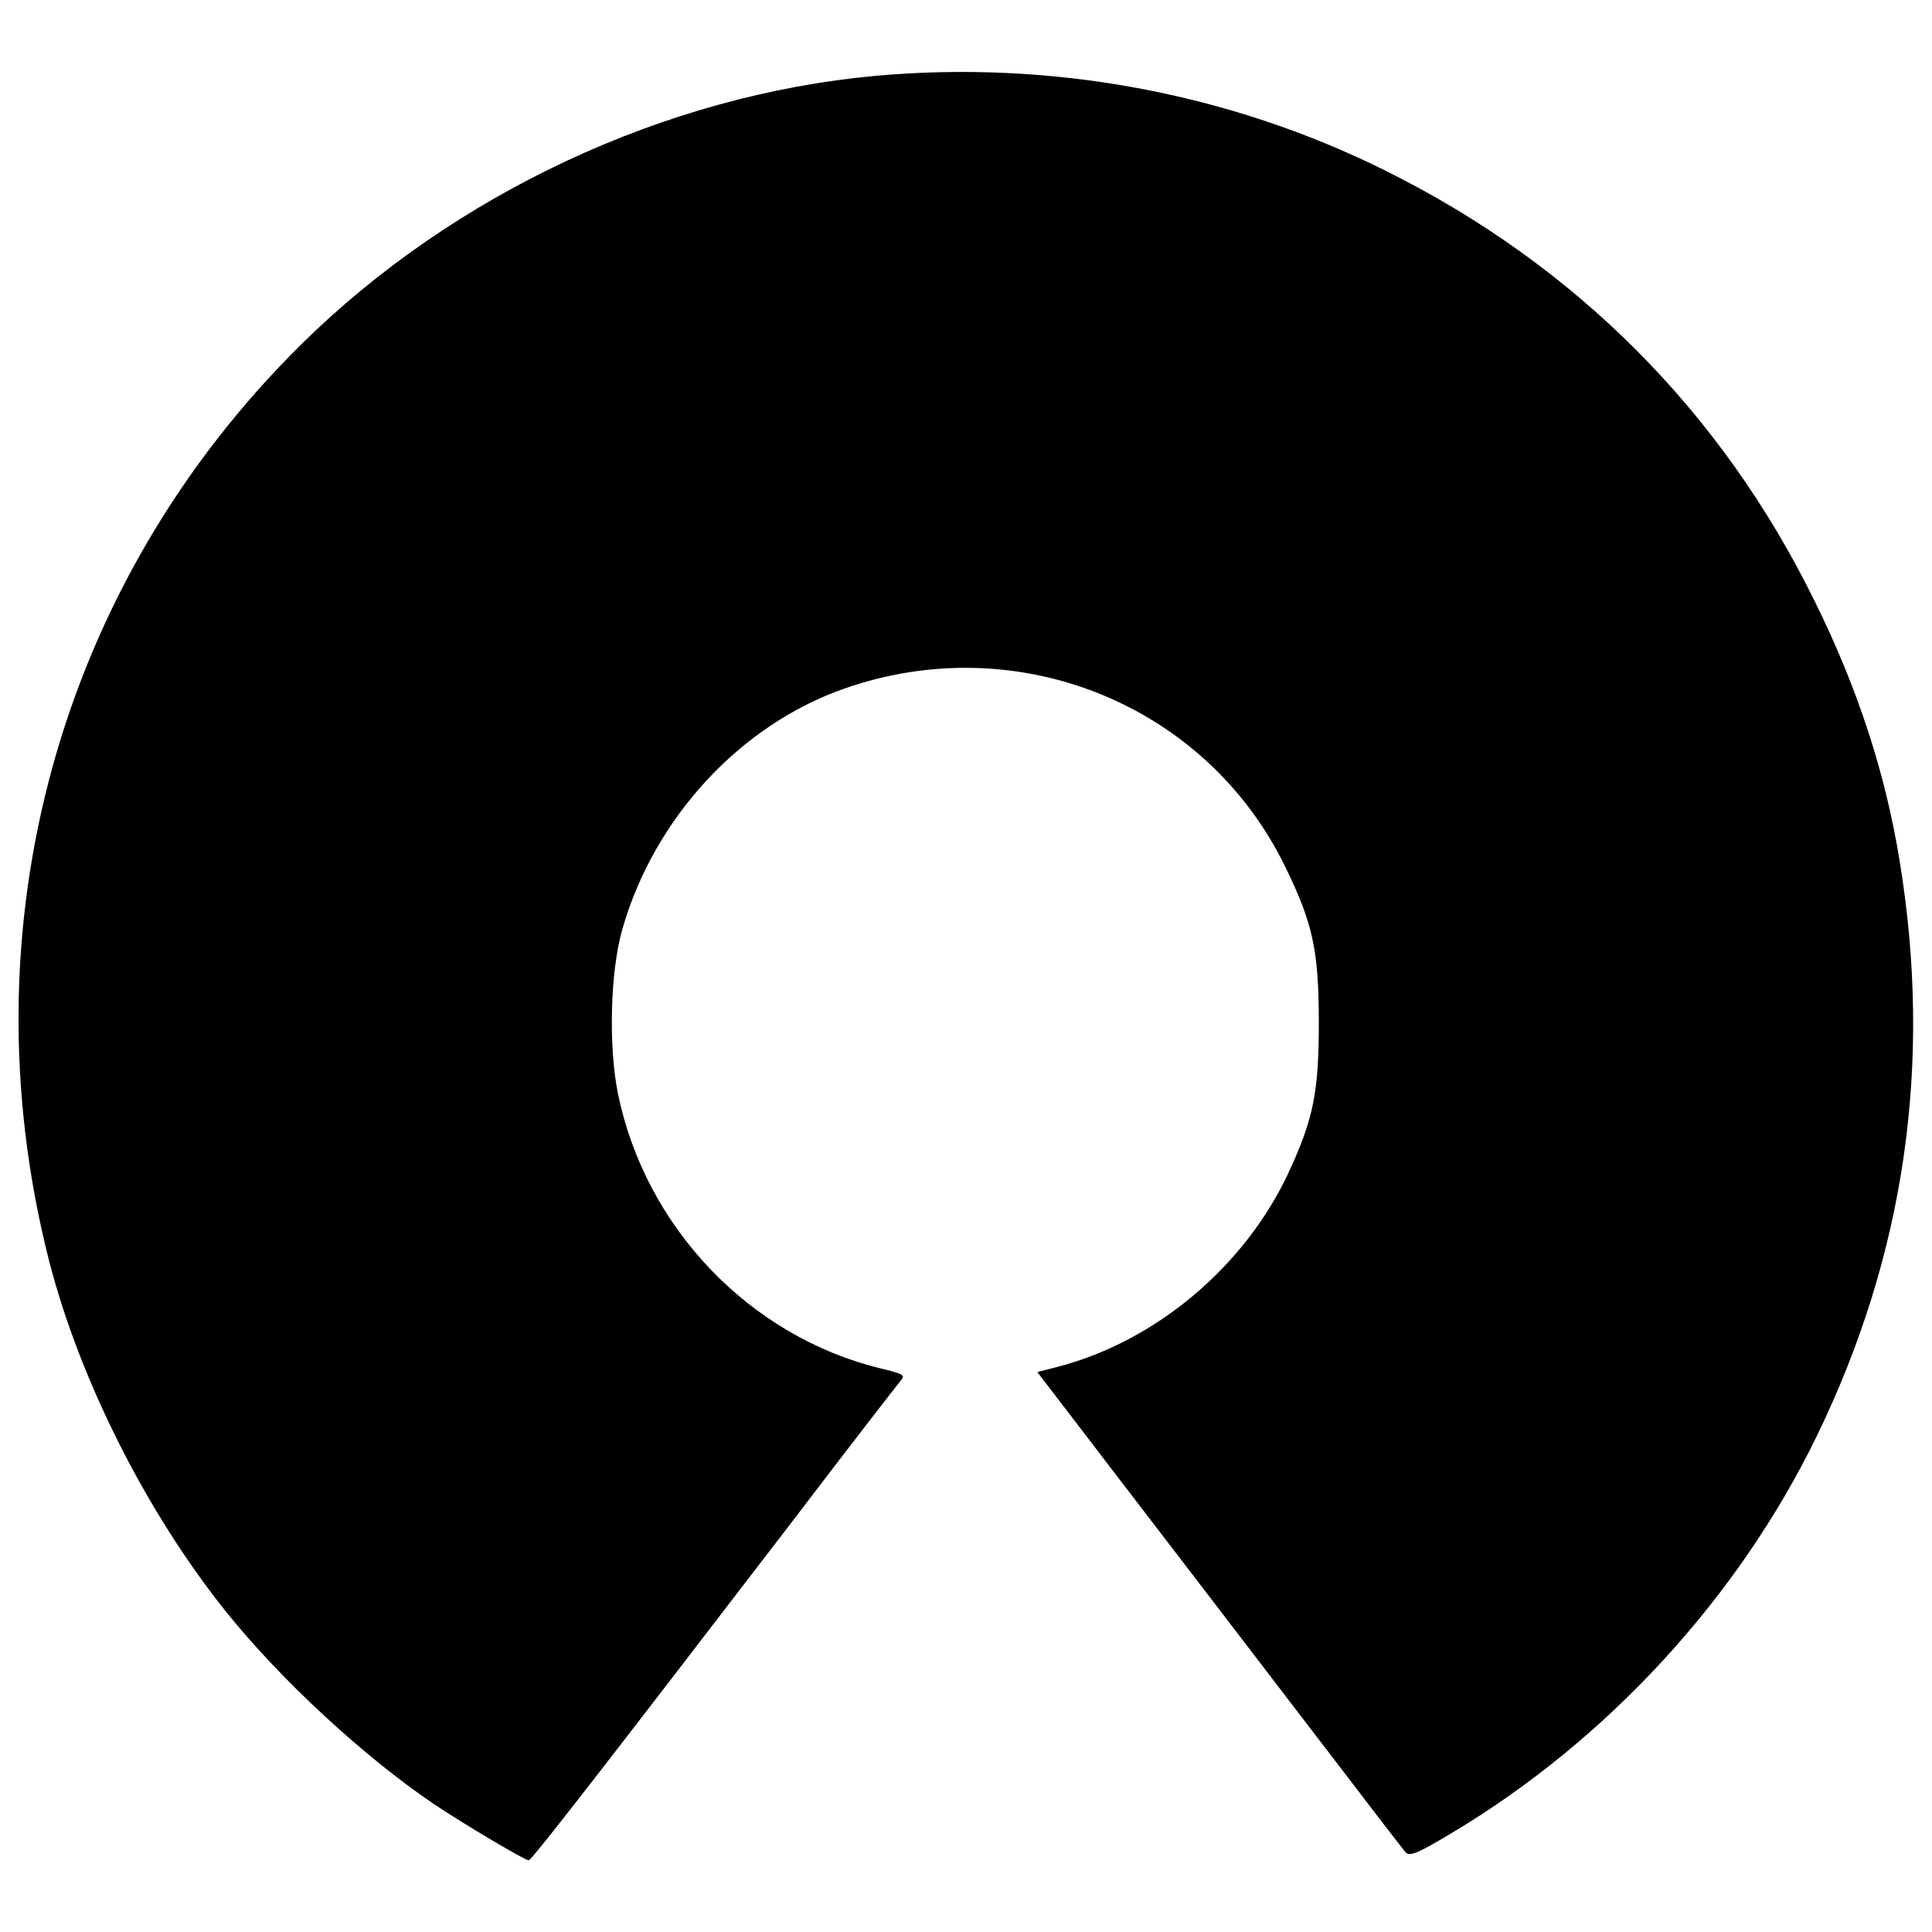 <?xml version="1.0" standalone="no"?>
<!DOCTYPE svg PUBLIC "-//W3C//DTD SVG 20010904//EN"
 "http://www.w3.org/TR/2001/REC-SVG-20010904/DTD/svg10.dtd">
<svg version="1.0" xmlns="http://www.w3.org/2000/svg"
 width="512pt" height="512pt" viewBox="0 0 512 512"
 preserveAspectRatio="xMidYMid meet">
<g transform="translate(0,512) scale(0.1,-0.1)"
fill="#000000" stroke="none">
<path d="M2320 4919 c-557 -51 -1116 -312 -1520 -710 -644 -635 -895 -1546
-670 -2430 81 -315 257 -665 468 -929 146 -182 367 -386 552 -511 79 -53 241
-149 251 -149 8 0 193 239 704 905 147 193 274 357 282 366 13 15 7 18 -55 33
-346 85 -621 373 -694 726 -26 126 -21 328 12 440 85 294 313 540 590 636 457
159 955 -42 1165 -471 74 -151 90 -223 90 -415 0 -184 -14 -254 -79 -395 -116
-251 -354 -451 -616 -518 l-51 -13 222 -290 c122 -159 339 -442 482 -629 143
-187 265 -346 272 -354 11 -11 30 -4 120 50 413 246 761 624 970 1054 234 482
307 989 219 1525 -38 233 -111 456 -224 685 -247 504 -636 894 -1141 1144
-413 205 -883 292 -1349 250z"/>
</g>
</svg>

